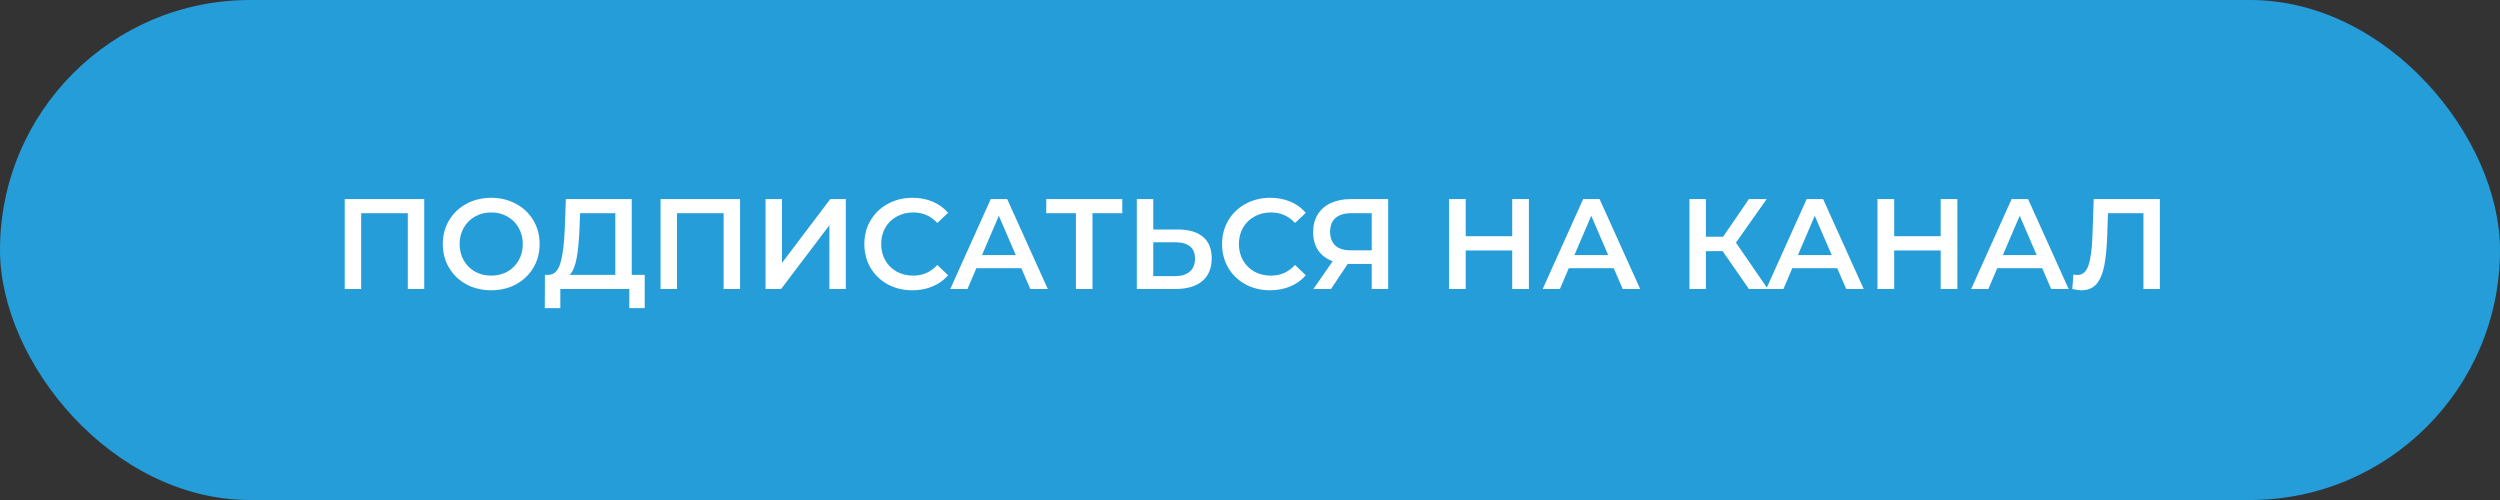 <?xml version="1.0" encoding="UTF-8"?> <svg xmlns="http://www.w3.org/2000/svg" width="545" height="109" viewBox="0 0 545 109" fill="none"><rect x="0" y="0" width="545" height="109" fill="#333333" stroke="none"/> <rect width="545" height="109" rx="54.5" fill="#259DD9"></rect> <path d="M92.483 43.4V63H88.899V46.48H78.735V63H75.151V43.4H92.483ZM107.082 63.28C105.084 63.28 103.283 62.851 101.678 61.992C100.072 61.115 98.812 59.911 97.898 58.38C96.983 56.831 96.526 55.104 96.526 53.2C96.526 51.296 96.983 49.579 97.898 48.048C98.812 46.499 100.072 45.295 101.678 44.436C103.283 43.559 105.084 43.12 107.082 43.12C109.079 43.12 110.88 43.559 112.486 44.436C114.091 45.295 115.351 46.489 116.266 48.02C117.18 49.551 117.638 51.277 117.638 53.2C117.638 55.123 117.18 56.849 116.266 58.38C115.351 59.911 114.091 61.115 112.486 61.992C110.88 62.851 109.079 63.28 107.082 63.28ZM107.082 60.088C108.388 60.088 109.564 59.799 110.61 59.22C111.655 58.623 112.476 57.801 113.074 56.756C113.671 55.692 113.97 54.507 113.97 53.2C113.97 51.893 113.671 50.717 113.074 49.672C112.476 48.608 111.655 47.787 110.61 47.208C109.564 46.611 108.388 46.312 107.082 46.312C105.775 46.312 104.599 46.611 103.554 47.208C102.508 47.787 101.687 48.608 101.09 49.672C100.492 50.717 100.194 51.893 100.194 53.2C100.194 54.507 100.492 55.692 101.09 56.756C101.687 57.801 102.508 58.623 103.554 59.22C104.599 59.799 105.775 60.088 107.082 60.088ZM140.547 59.92V67.172H137.187V63H122.151V67.172H118.763L118.791 59.92H119.631C120.863 59.864 121.722 58.959 122.207 57.204C122.711 55.431 123.019 52.901 123.131 49.616L123.355 43.4H137.719V59.92H140.547ZM126.323 49.952C126.23 52.491 126.024 54.609 125.707 56.308C125.39 57.988 124.886 59.192 124.195 59.92H134.135V46.48H126.463L126.323 49.952ZM161.334 43.4V63H157.75V46.48H147.586V63H144.002V43.4H161.334ZM166.889 43.4H170.473V57.316L181.001 43.4H184.389V63H180.805V49.112L170.277 63H166.889V43.4ZM198.901 63.28C196.922 63.28 195.13 62.851 193.525 61.992C191.938 61.115 190.687 59.911 189.773 58.38C188.877 56.849 188.429 55.123 188.429 53.2C188.429 51.277 188.886 49.551 189.801 48.02C190.715 46.489 191.966 45.295 193.553 44.436C195.158 43.559 196.95 43.12 198.929 43.12C200.534 43.12 201.999 43.4 203.325 43.96C204.65 44.52 205.77 45.332 206.685 46.396L204.333 48.608C202.914 47.077 201.169 46.312 199.097 46.312C197.753 46.312 196.549 46.611 195.485 47.208C194.421 47.787 193.59 48.599 192.993 49.644C192.395 50.689 192.097 51.875 192.097 53.2C192.097 54.525 192.395 55.711 192.993 56.756C193.59 57.801 194.421 58.623 195.485 59.22C196.549 59.799 197.753 60.088 199.097 60.088C201.169 60.088 202.914 59.313 204.333 57.764L206.685 60.004C205.77 61.068 204.641 61.88 203.297 62.44C201.971 63 200.506 63.28 198.901 63.28ZM222.646 58.464H212.846L210.914 63H207.162L215.982 43.4H219.566L228.414 63H224.606L222.646 58.464ZM221.442 55.608L217.746 47.04L214.078 55.608H221.442ZM244.659 46.48H238.163V63H234.551V46.48H228.083V43.4H244.659V46.48ZM256.843 50.036C259.195 50.036 260.996 50.568 262.247 51.632C263.516 52.677 264.151 54.236 264.151 56.308C264.151 58.473 263.46 60.135 262.079 61.292C260.697 62.431 258.756 63 256.255 63H247.827V43.4H251.411V50.036H256.843ZM256.087 60.2C257.505 60.2 258.597 59.873 259.363 59.22C260.128 58.567 260.511 57.615 260.511 56.364C260.511 53.993 259.036 52.808 256.087 52.808H251.411V60.2H256.087ZM276.885 63.28C274.906 63.28 273.114 62.851 271.509 61.992C269.922 61.115 268.672 59.911 267.757 58.38C266.861 56.849 266.413 55.123 266.413 53.2C266.413 51.277 266.87 49.551 267.785 48.02C268.7 46.489 269.95 45.295 271.537 44.436C273.142 43.559 274.934 43.12 276.913 43.12C278.518 43.12 279.984 43.4 281.309 43.96C282.634 44.52 283.754 45.332 284.669 46.396L282.317 48.608C280.898 47.077 279.153 46.312 277.081 46.312C275.737 46.312 274.533 46.611 273.469 47.208C272.405 47.787 271.574 48.599 270.977 49.644C270.38 50.689 270.081 51.875 270.081 53.2C270.081 54.525 270.38 55.711 270.977 56.756C271.574 57.801 272.405 58.623 273.469 59.22C274.533 59.799 275.737 60.088 277.081 60.088C279.153 60.088 280.898 59.313 282.317 57.764L284.669 60.004C283.754 61.068 282.625 61.88 281.281 62.44C279.956 63 278.49 63.28 276.885 63.28ZM302.619 43.4V63H299.035V57.54H294.191H293.799L290.159 63H286.323L290.523 56.952C289.16 56.448 288.105 55.655 287.359 54.572C286.631 53.471 286.267 52.145 286.267 50.596C286.267 49.103 286.603 47.815 287.275 46.732C287.947 45.649 288.899 44.828 290.131 44.268C291.363 43.689 292.809 43.4 294.471 43.4H302.619ZM294.583 46.48C293.089 46.48 291.941 46.825 291.139 47.516C290.355 48.207 289.963 49.215 289.963 50.54C289.963 51.828 290.345 52.827 291.111 53.536C291.876 54.227 292.987 54.572 294.443 54.572H299.035V46.48H294.583ZM333.301 43.4V63H329.661V54.6H319.525V63H315.885V43.4H319.525V51.492H329.661V43.4H333.301ZM351.791 58.464H341.991L340.059 63H336.307L345.127 43.4H348.711L357.559 63H353.751L351.791 58.464ZM350.587 55.608L346.891 47.04L343.223 55.608H350.587ZM375.527 54.74H371.887V63H368.303V43.4H371.887V51.604H375.639L381.267 43.4H385.131L378.439 52.892L385.383 63H381.267L375.527 54.74ZM400.517 58.464H390.717L388.785 63H385.033L393.853 43.4H397.437L406.285 63H402.477L400.517 58.464ZM399.313 55.608L395.617 47.04L391.949 55.608H399.313ZM426.707 43.4V63H423.067V54.6H412.931V63H409.291V43.4H412.931V51.492H423.067V43.4H426.707ZM445.197 58.464H435.397L433.465 63H429.713L438.533 43.4H442.117L450.965 63H447.157L445.197 58.464ZM443.993 55.608L440.297 47.04L436.629 55.608H443.993ZM470.851 43.4V63H467.267V46.48H459.539L459.371 51.38C459.278 54.124 459.054 56.355 458.699 58.072C458.345 59.771 457.775 61.068 456.991 61.964C456.207 62.841 455.125 63.28 453.743 63.28C453.258 63.28 452.595 63.187 451.755 63L452.007 59.836C452.25 59.911 452.53 59.948 452.847 59.948C453.986 59.948 454.789 59.276 455.255 57.932C455.741 56.569 456.039 54.432 456.151 51.52L456.431 43.4H470.851Z" fill="white"></path> </svg> 
